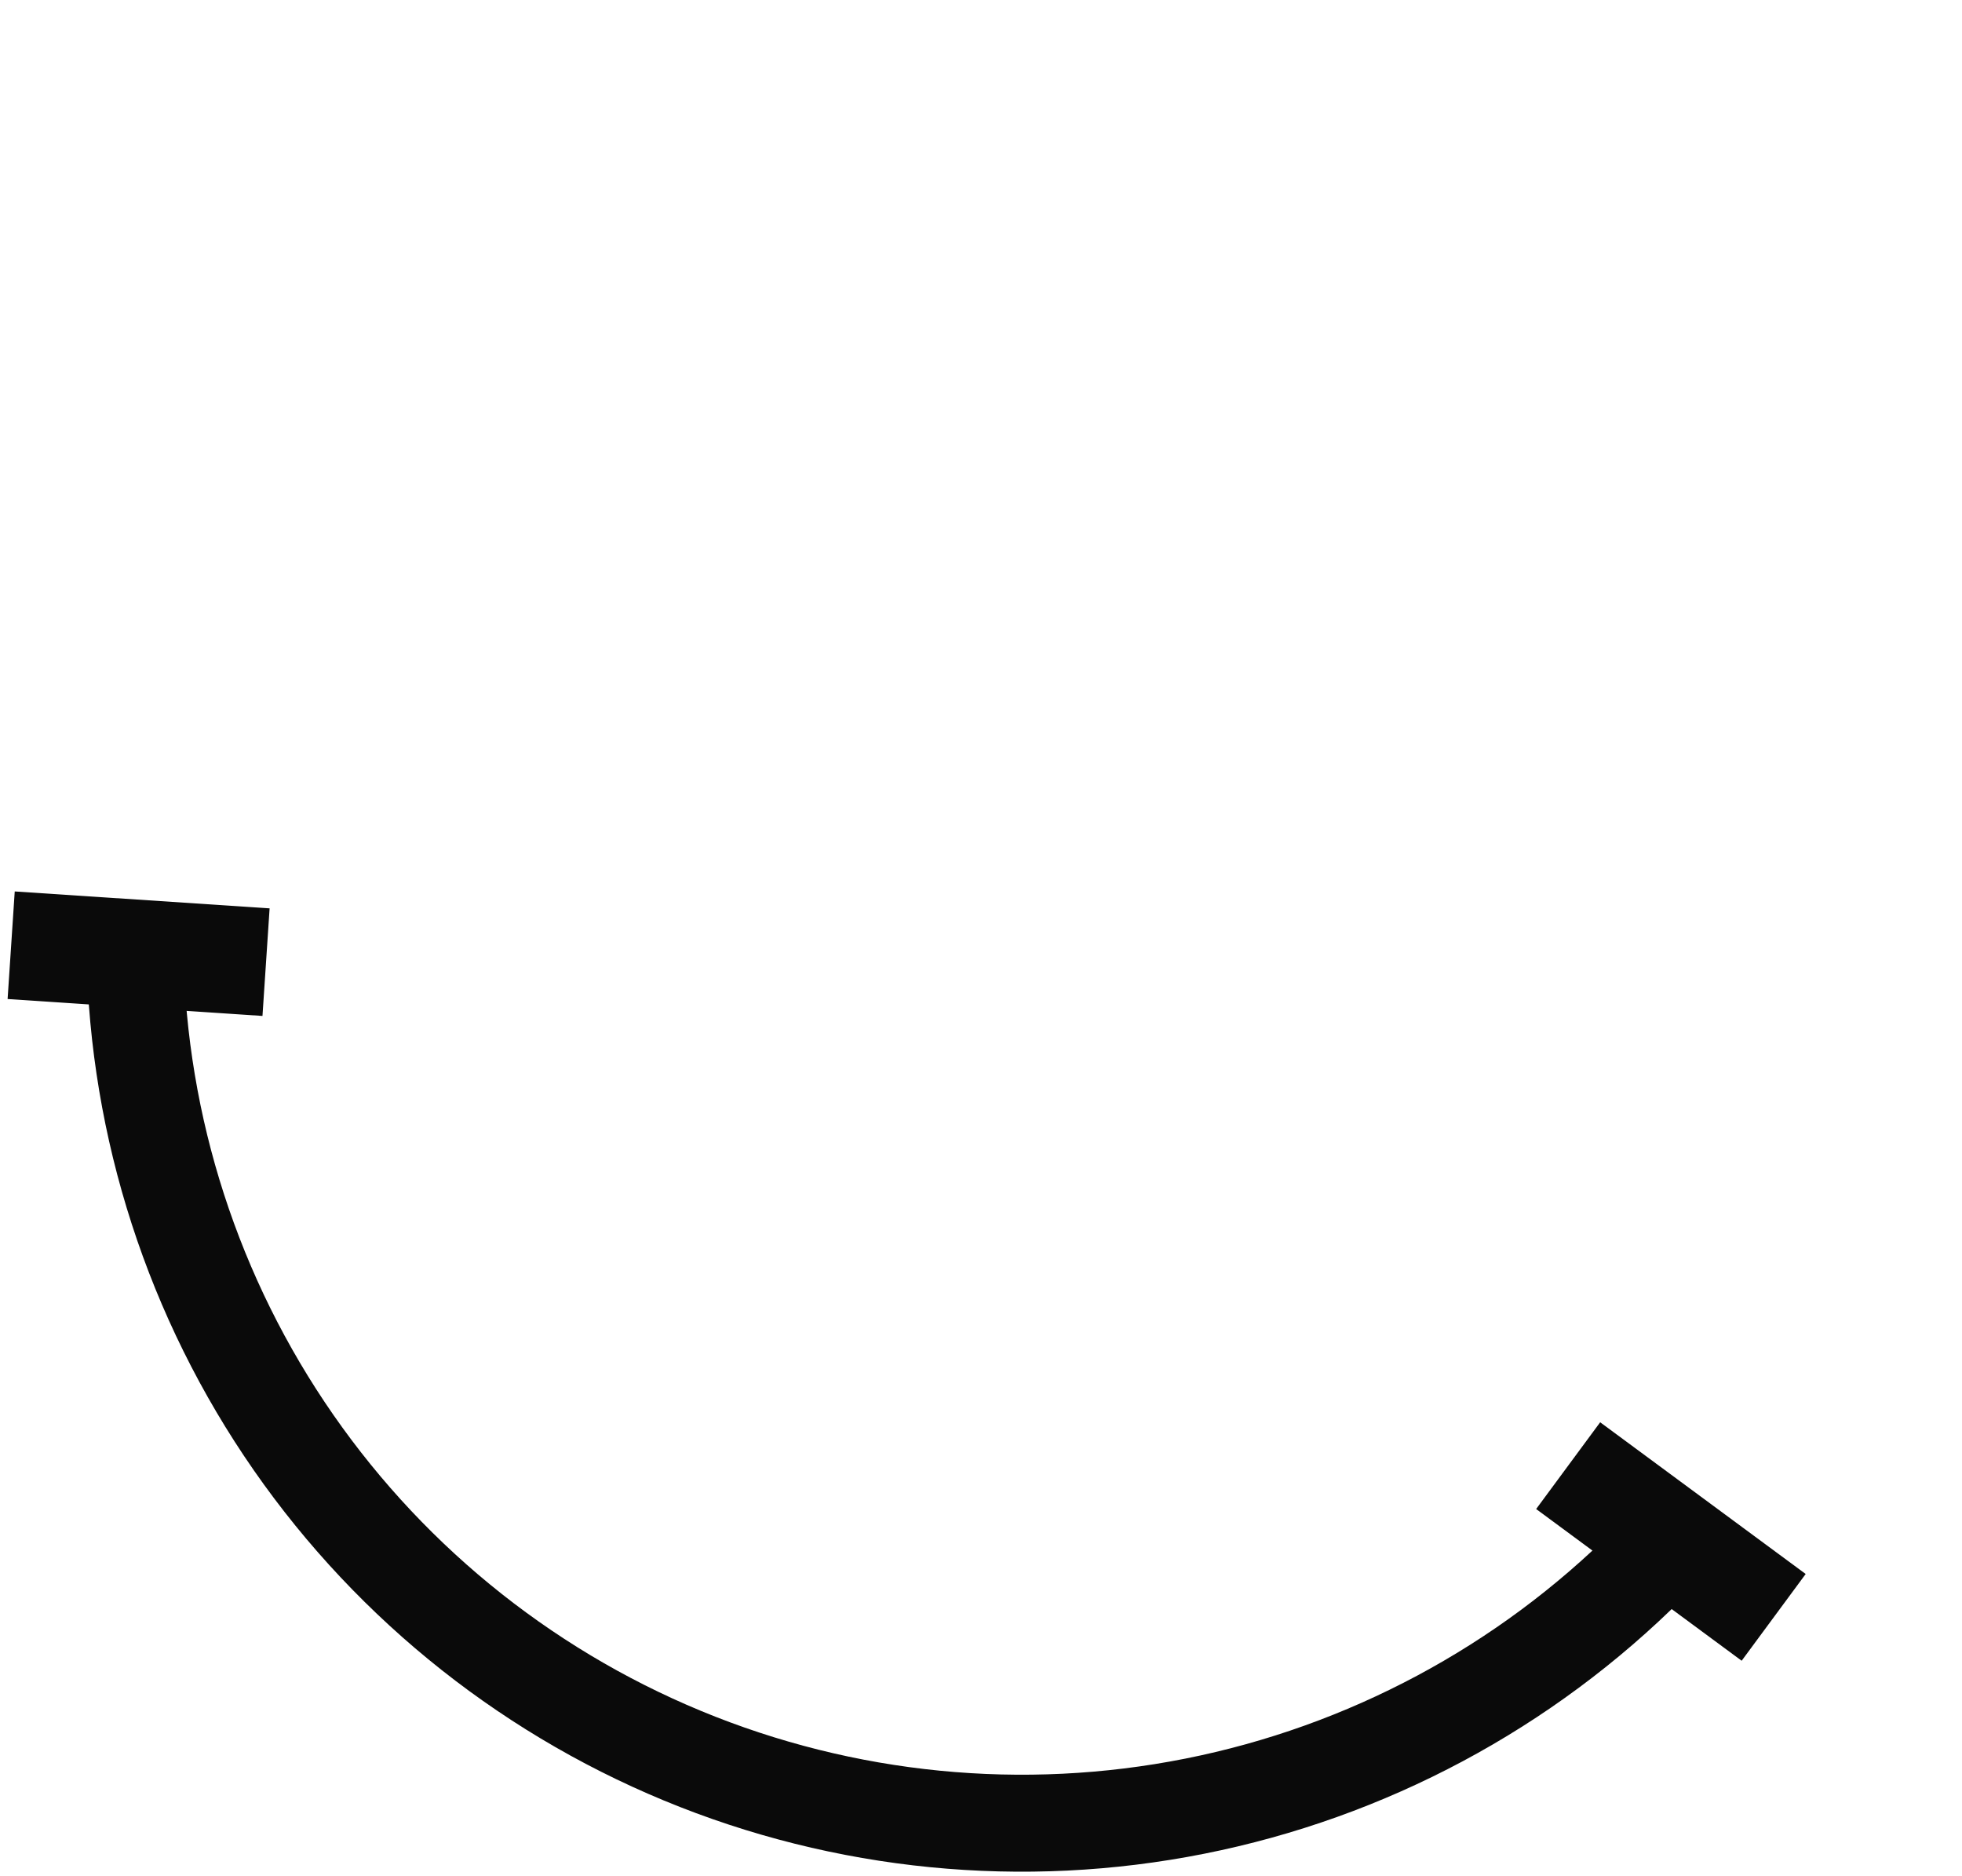 <svg xmlns="http://www.w3.org/2000/svg" width="227" height="217" viewBox="0 0 227 217" fill="none"><path d="M194.755 184.813C179.618 199.95 160.333 210.258 139.337 214.434C118.342 218.611 96.58 216.467 76.803 208.275C57.026 200.083 40.122 186.211 28.229 168.412C16.336 150.613 9.988 129.687 9.988 108.281H21.206C21.206 127.468 26.896 146.225 37.556 162.18C48.217 178.134 63.368 190.568 81.096 197.911C98.823 205.254 118.33 207.176 137.149 203.432C155.968 199.689 173.255 190.449 186.822 176.881L194.755 184.813Z" fill="#0A0A0A"></path><rect x="1.705" y="103.121" width="29.553" height="12.472" transform="rotate(3.795 1.705 103.121)" fill="#0A0A0A"></rect><rect x="185.137" y="164.526" width="29.553" height="12.472" transform="rotate(36.433 185.137 164.526)" fill="#0A0A0A"></rect></svg>